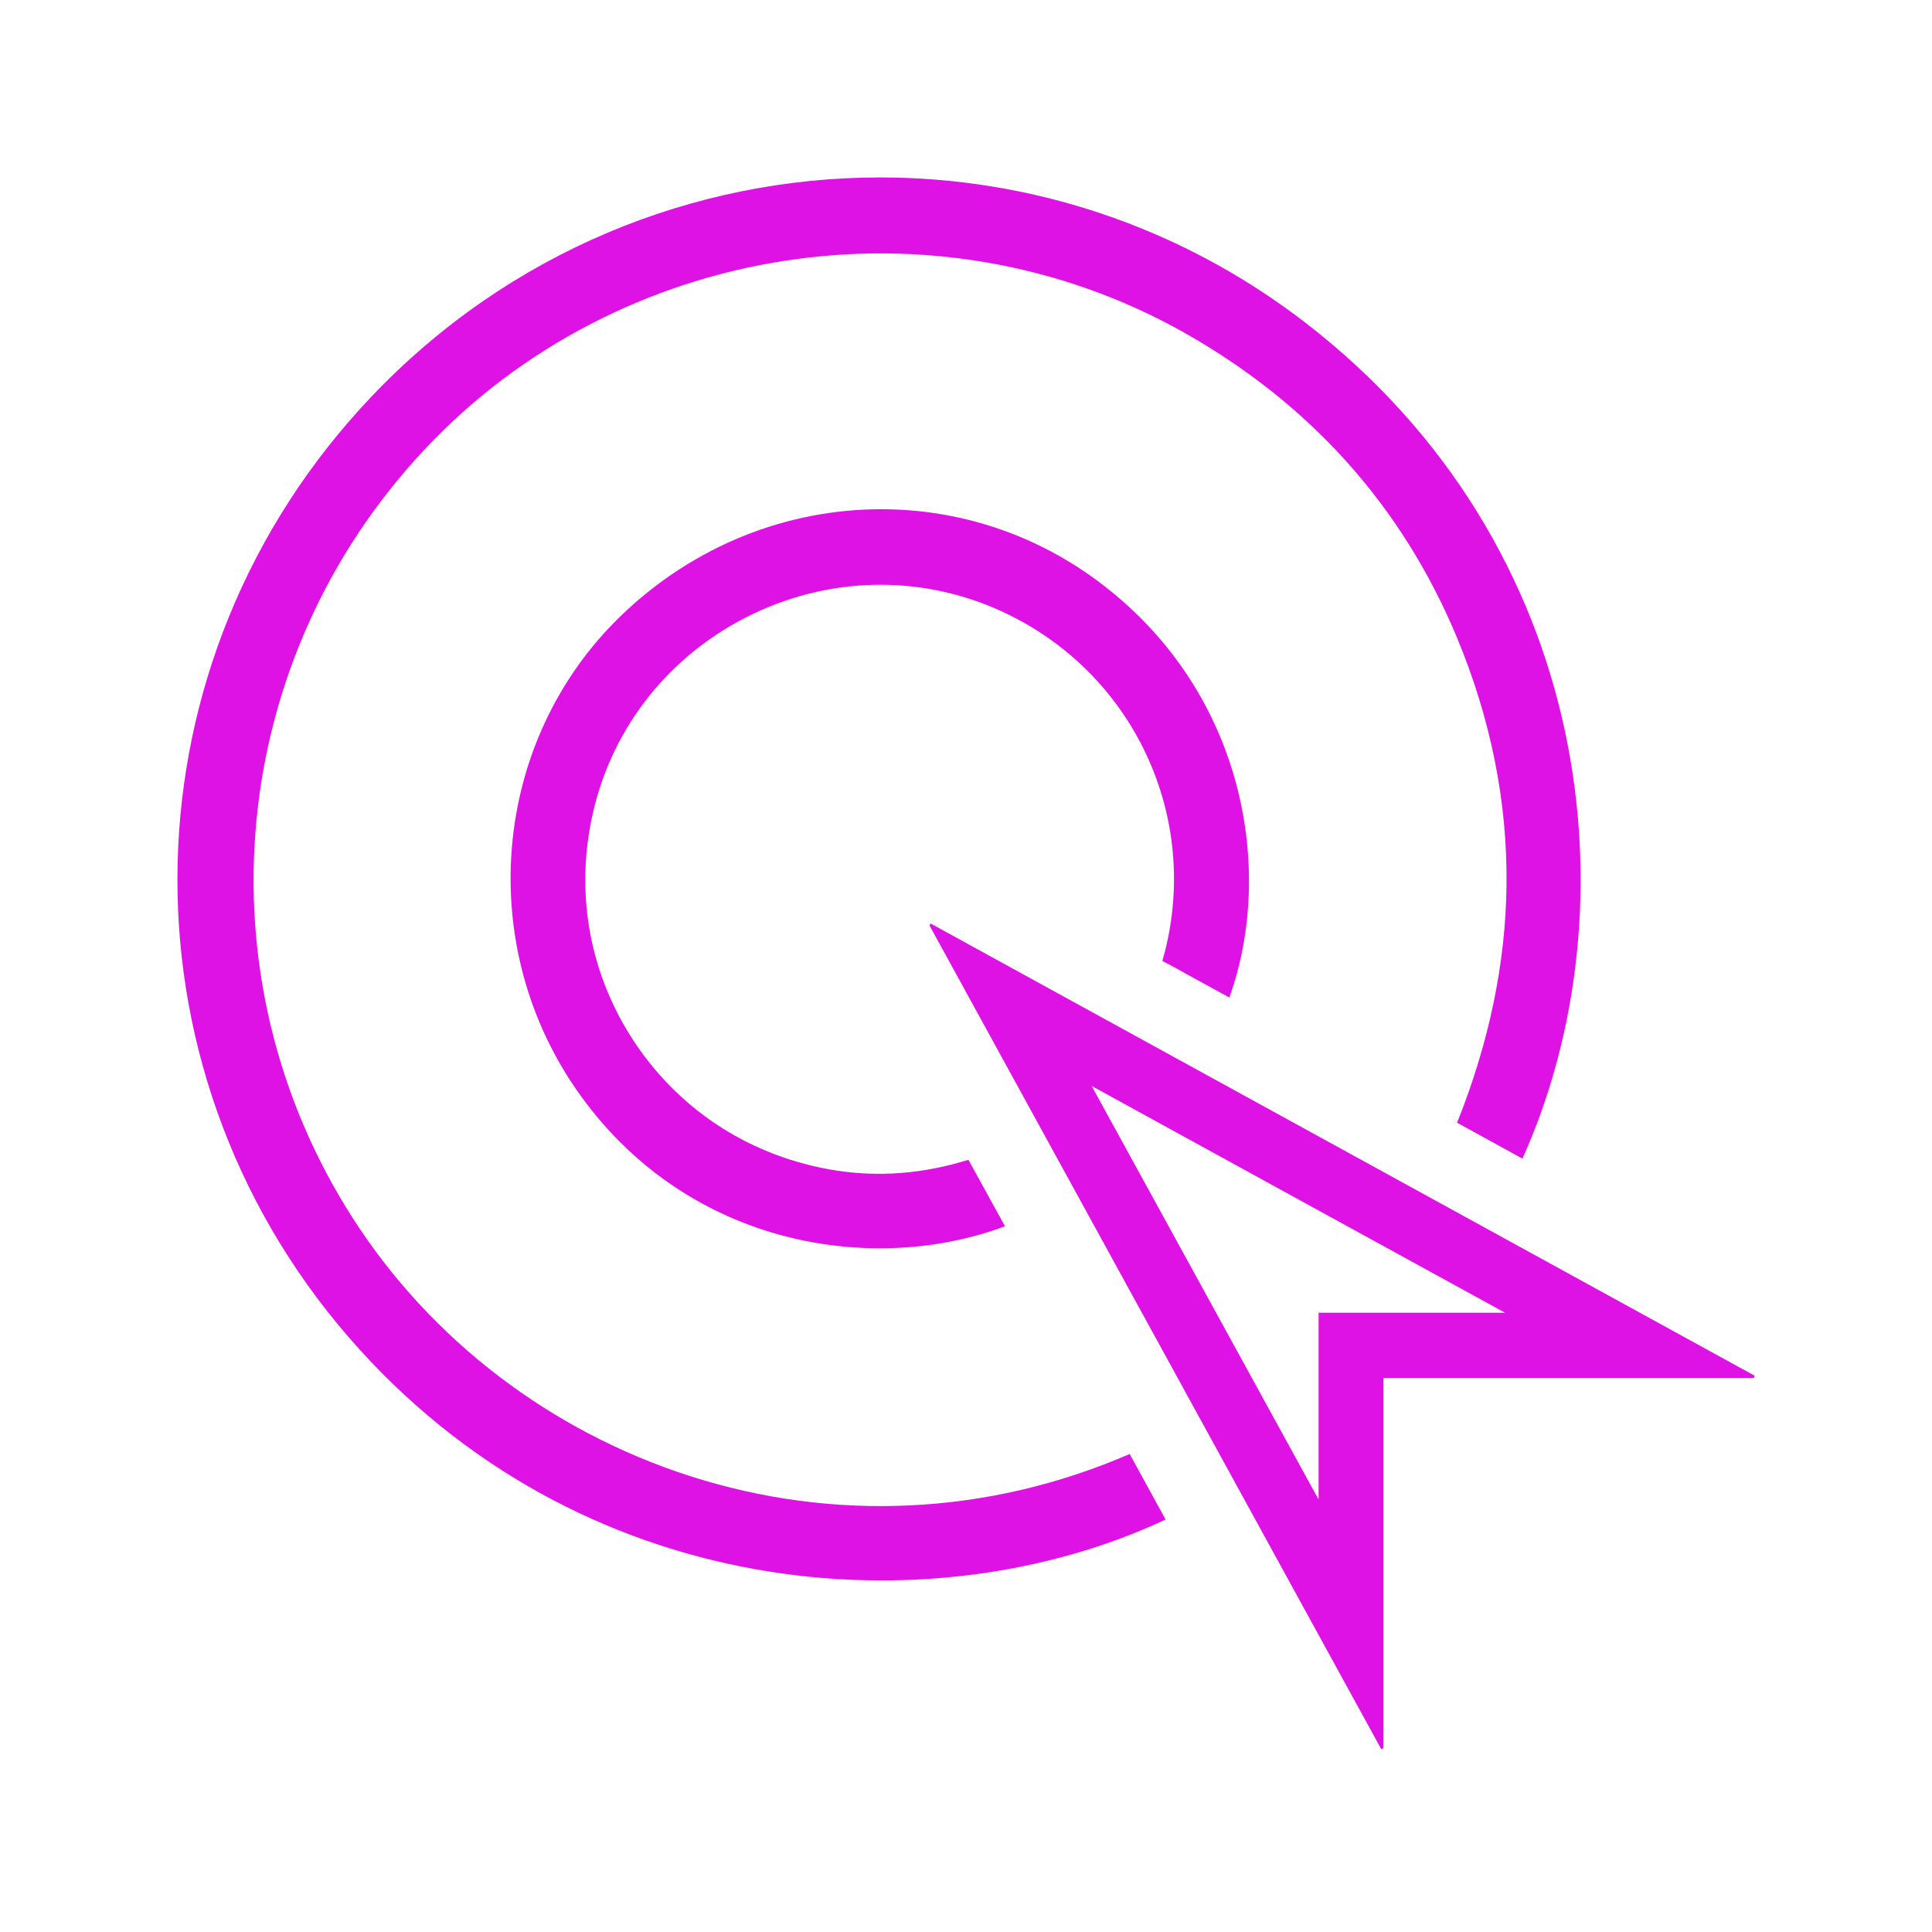 <?xml version="1.0" encoding="UTF-8"?> <svg xmlns="http://www.w3.org/2000/svg" width="98" height="98" viewBox="0 0 98 98" fill="none"> <rect width="98" height="98" fill="white"></rect> <path d="M66.134 16.306C59.744 11.408 52.174 9 44.646 9C35.212 9 25.829 12.768 18.853 20.107C6.171 33.441 5.676 53.956 17.69 67.834C29.358 81.299 47.21 82.66 59.125 77.078L57.303 73.754C53.716 75.305 49.973 76.179 46.163 76.36C42.386 76.541 38.635 76.038 35.006 74.876C27.923 72.6 21.854 67.958 17.905 61.806C10.005 49.504 11.514 33.457 21.558 22.779C23.974 20.206 26.794 18.079 29.944 16.446C33.011 14.854 36.309 13.774 39.739 13.238C43.178 12.702 46.641 12.727 50.047 13.313C53.543 13.915 56.883 15.094 59.967 16.817C66.415 20.429 71.107 25.64 73.894 32.319C75.617 36.45 76.466 40.68 76.417 44.894C76.376 48.86 75.526 52.917 73.91 56.949L77.225 58.772C82.923 46.123 80.96 27.677 66.134 16.306Z" fill="#DE12E4"></path> <path d="M55.926 29.656C52.586 27.091 48.645 25.83 44.695 25.83C39.953 25.83 35.212 27.652 31.502 31.231C24.905 37.588 24.023 48.052 29.448 55.572C34.981 63.249 44.316 64.692 50.978 62.202L49.123 58.829C46.863 59.538 44.588 59.72 42.361 59.365C38.189 58.697 34.602 56.43 32.26 52.975C29.927 49.528 29.143 45.372 30.067 41.274C31.064 36.83 34.025 33.144 38.181 31.148C42.345 29.153 47.078 29.169 51.168 31.181C57.715 34.397 60.972 41.769 58.96 48.745C59.381 48.959 59.801 49.19 60.205 49.421C60.387 49.52 60.568 49.619 60.749 49.718L62.357 50.6C64.641 44.267 63.207 35.238 55.926 29.656Z" fill="#DE12E4"></path> <path d="M55.374 55.086L64.824 60.272L76.343 66.589H70.183H66.885V69.887V76.063L55.374 55.086ZM47.211 46.848C47.186 46.881 47.169 46.906 47.145 46.939C54.78 60.866 62.424 74.793 70.06 88.72C70.101 88.712 70.142 88.696 70.175 88.687C70.175 82.437 70.175 76.187 70.175 69.895C76.475 69.895 82.717 69.895 88.967 69.895C88.976 69.854 88.992 69.821 89 69.78C75.073 62.136 61.146 54.492 47.211 46.848Z" fill="#DE12E4"></path> </svg> 
